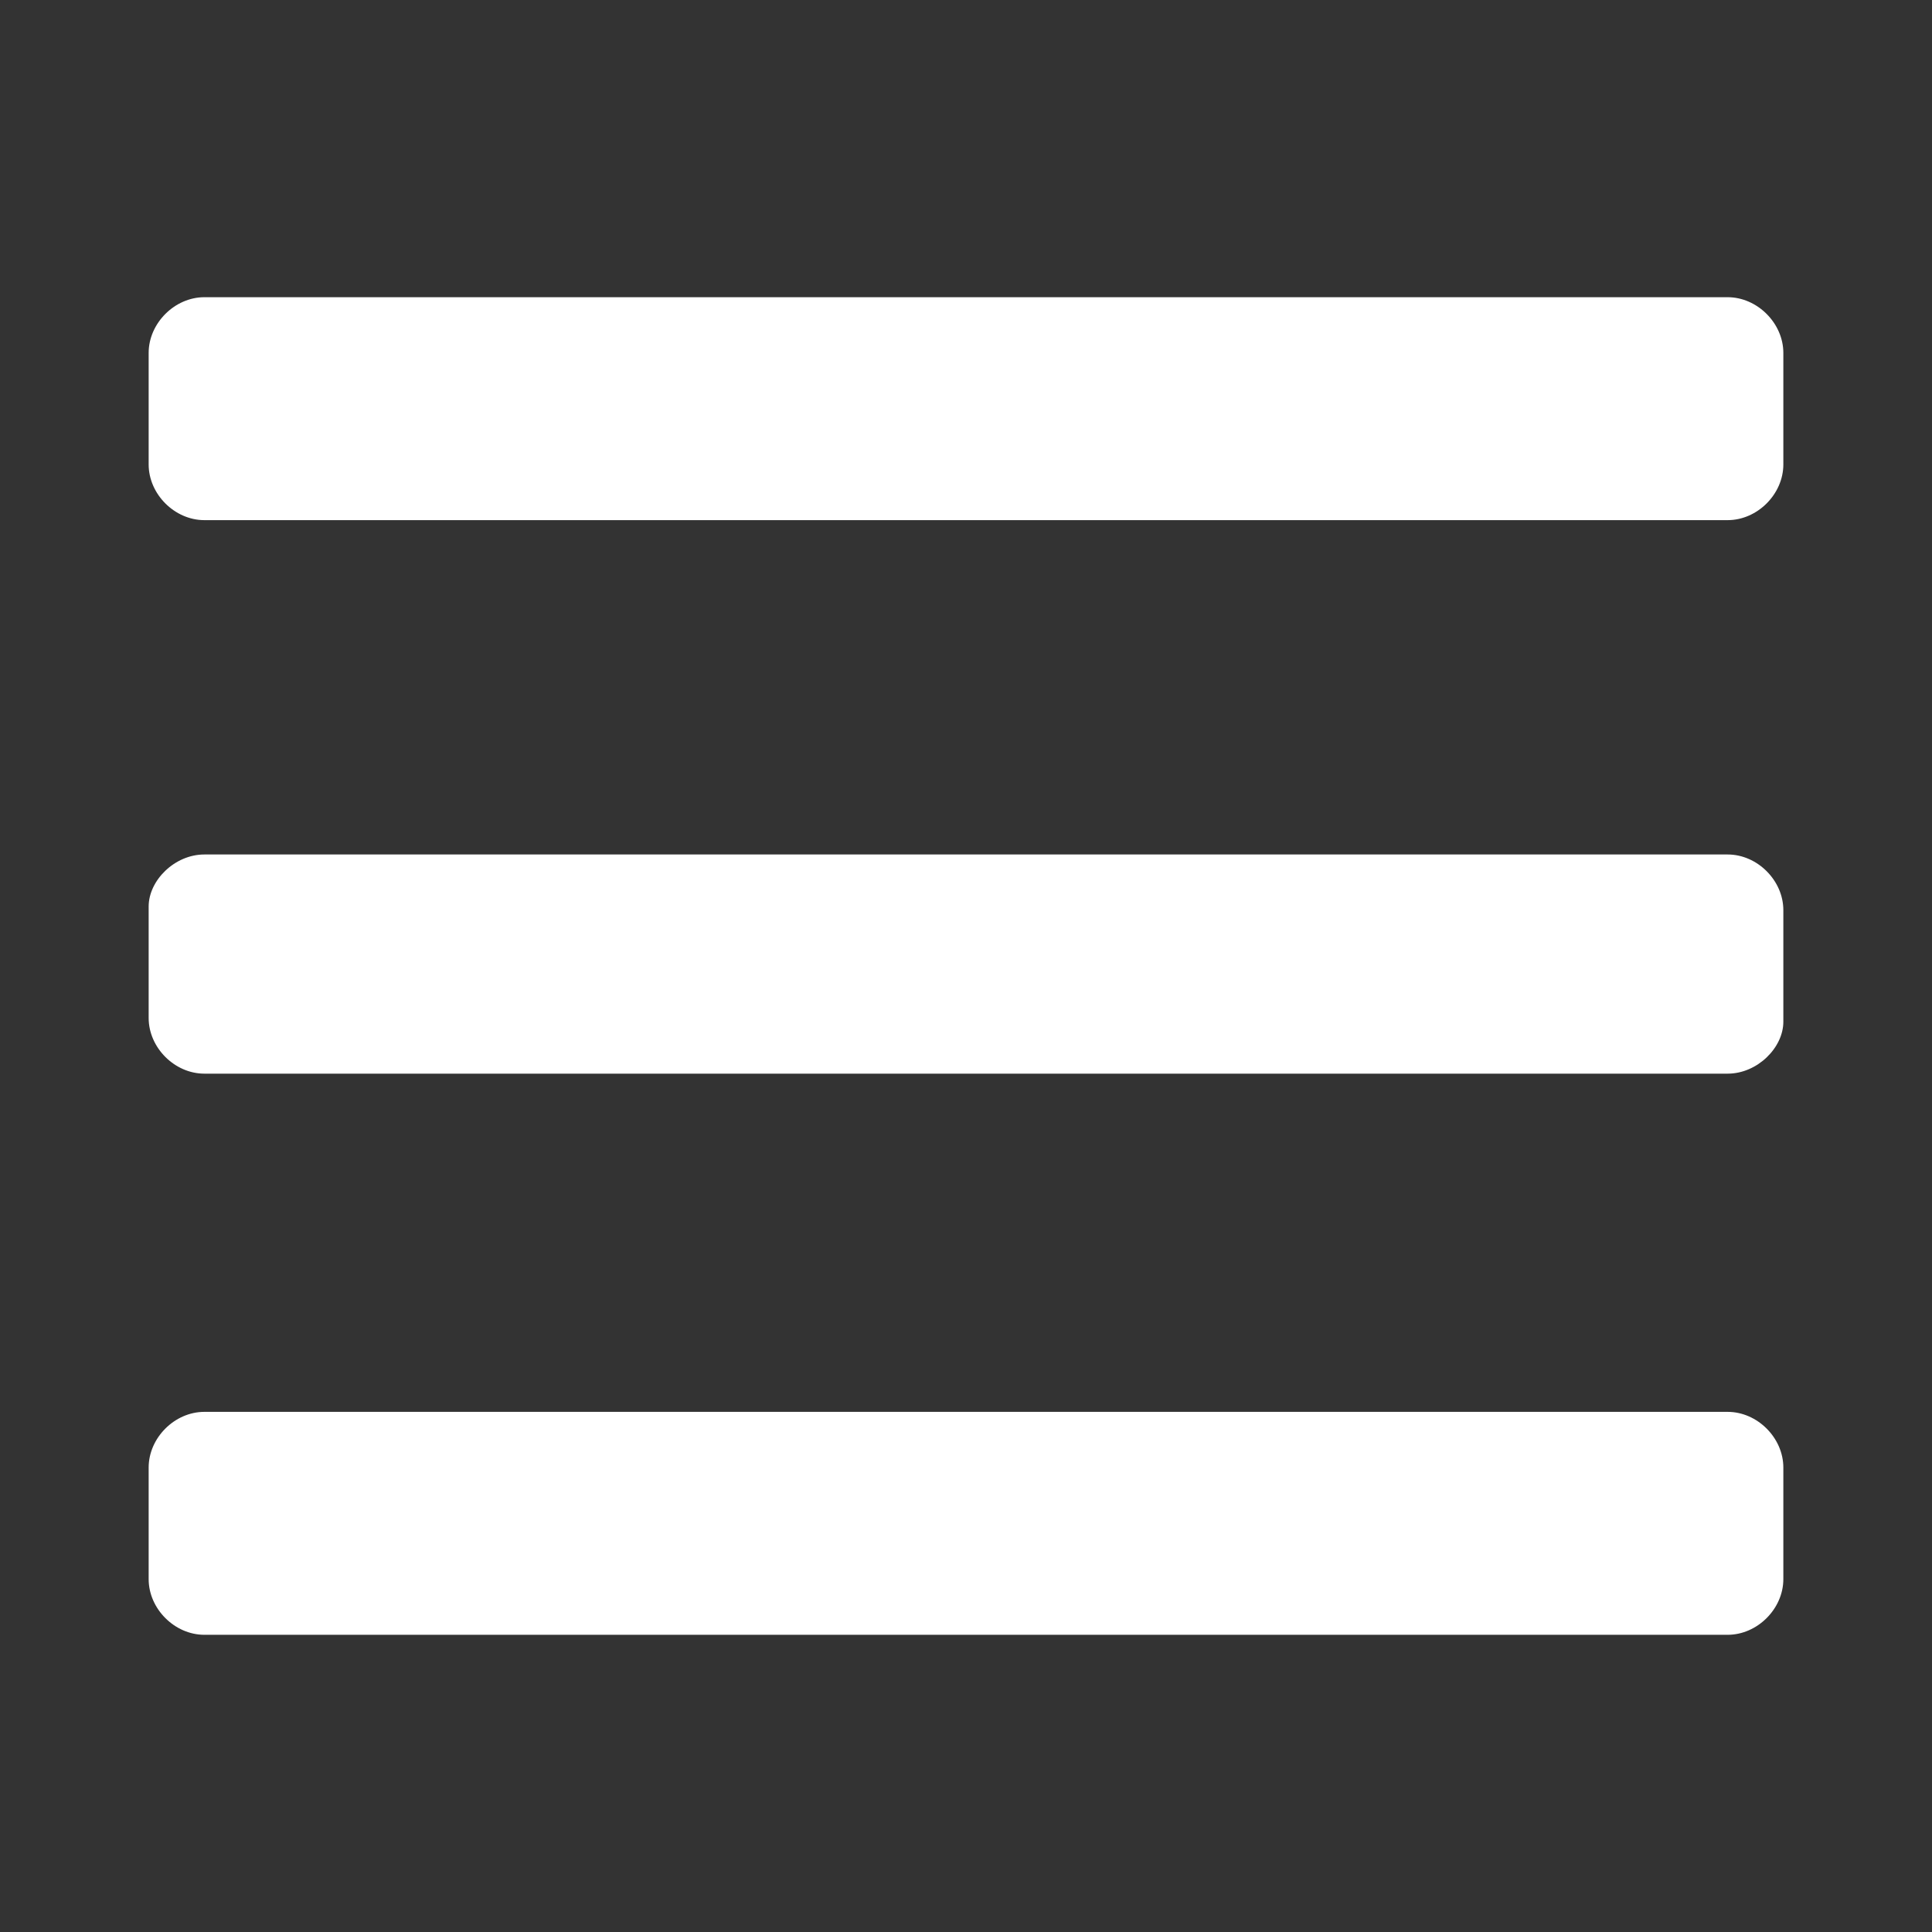 <svg width="18" height="18" viewBox="0 0 18 18" fill="none" xmlns="http://www.w3.org/2000/svg">
<rect x="0" y="0" width="18" height="18" fill="#333333" stroke="none"/>
<path fill-rule="evenodd" clip-rule="evenodd" d="M16.096 4.846H1.904C1.627 4.846 1.385 4.604 1.385 4.327V3.288C1.385 3.012 1.627 2.769 1.904 2.769H16.096C16.373 2.769 16.615 3.012 16.615 3.288V4.327C16.615 4.604 16.373 4.846 16.096 4.846ZM16.096 10.003H1.904C1.627 10.003 1.385 9.761 1.385 9.484V8.446C1.385 8.203 1.627 7.961 1.904 7.961H16.096C16.373 7.961 16.615 8.203 16.615 8.48V9.519C16.615 9.761 16.373 10.003 16.096 10.003ZM16.096 15.231H1.904C1.627 15.231 1.385 14.989 1.385 14.712V13.673C1.385 13.396 1.627 13.154 1.904 13.154H16.096C16.373 13.154 16.615 13.396 16.615 13.673V14.712C16.615 14.989 16.373 15.231 16.096 15.231Z" fill="white"/>
</svg>
